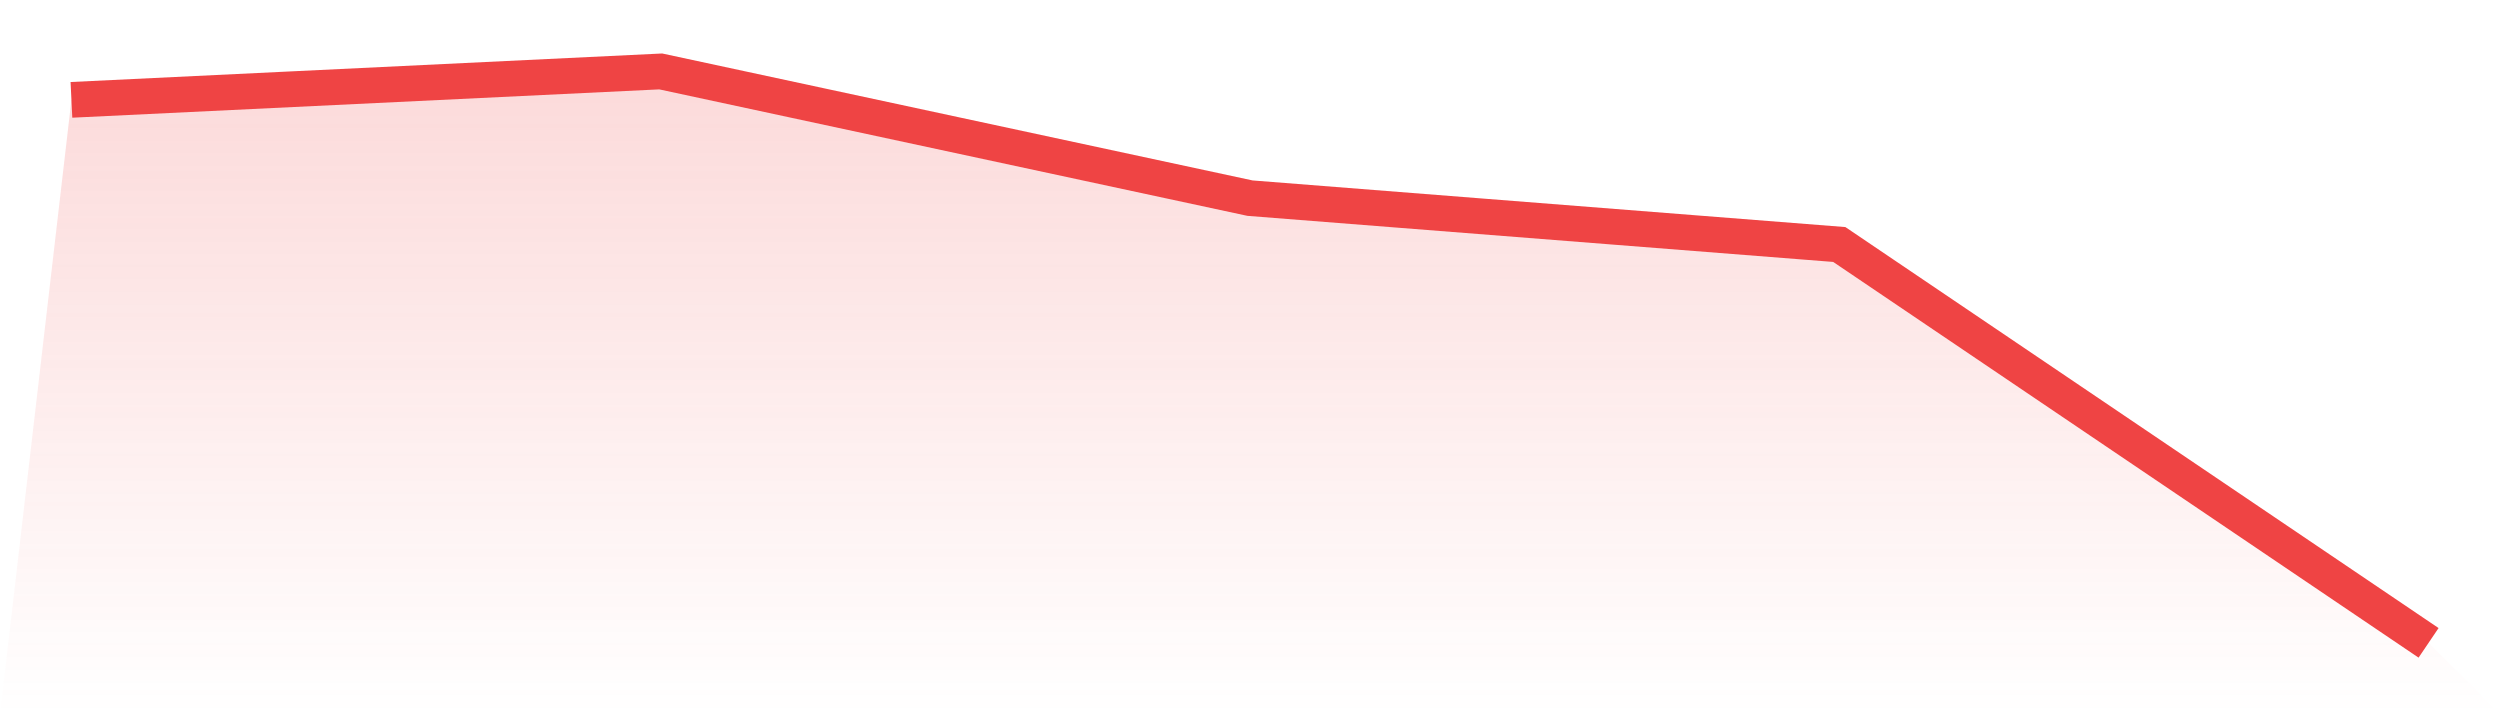 <svg viewBox="0 0 140 40" xmlns="http://www.w3.org/2000/svg">
<defs>
<linearGradient id="gradient" x1="0" x2="0" y1="0" y2="1">
<stop offset="0%" stop-color="#ef4444" stop-opacity="0.2"/>
<stop offset="100%" stop-color="#ef4444" stop-opacity="0"/>
</linearGradient>
</defs>
<path d="M4,5.592 L4,5.592 L37,4 L70,11.096 L103,13.692 L136,36 L140,40 L0,40 z" fill="url(#gradient)"/>
<path d="M4,5.592 L4,5.592 L37,4 L70,11.096 L103,13.692 L136,36" fill="none" stroke="#ef4444" stroke-width="2"/>
</svg>